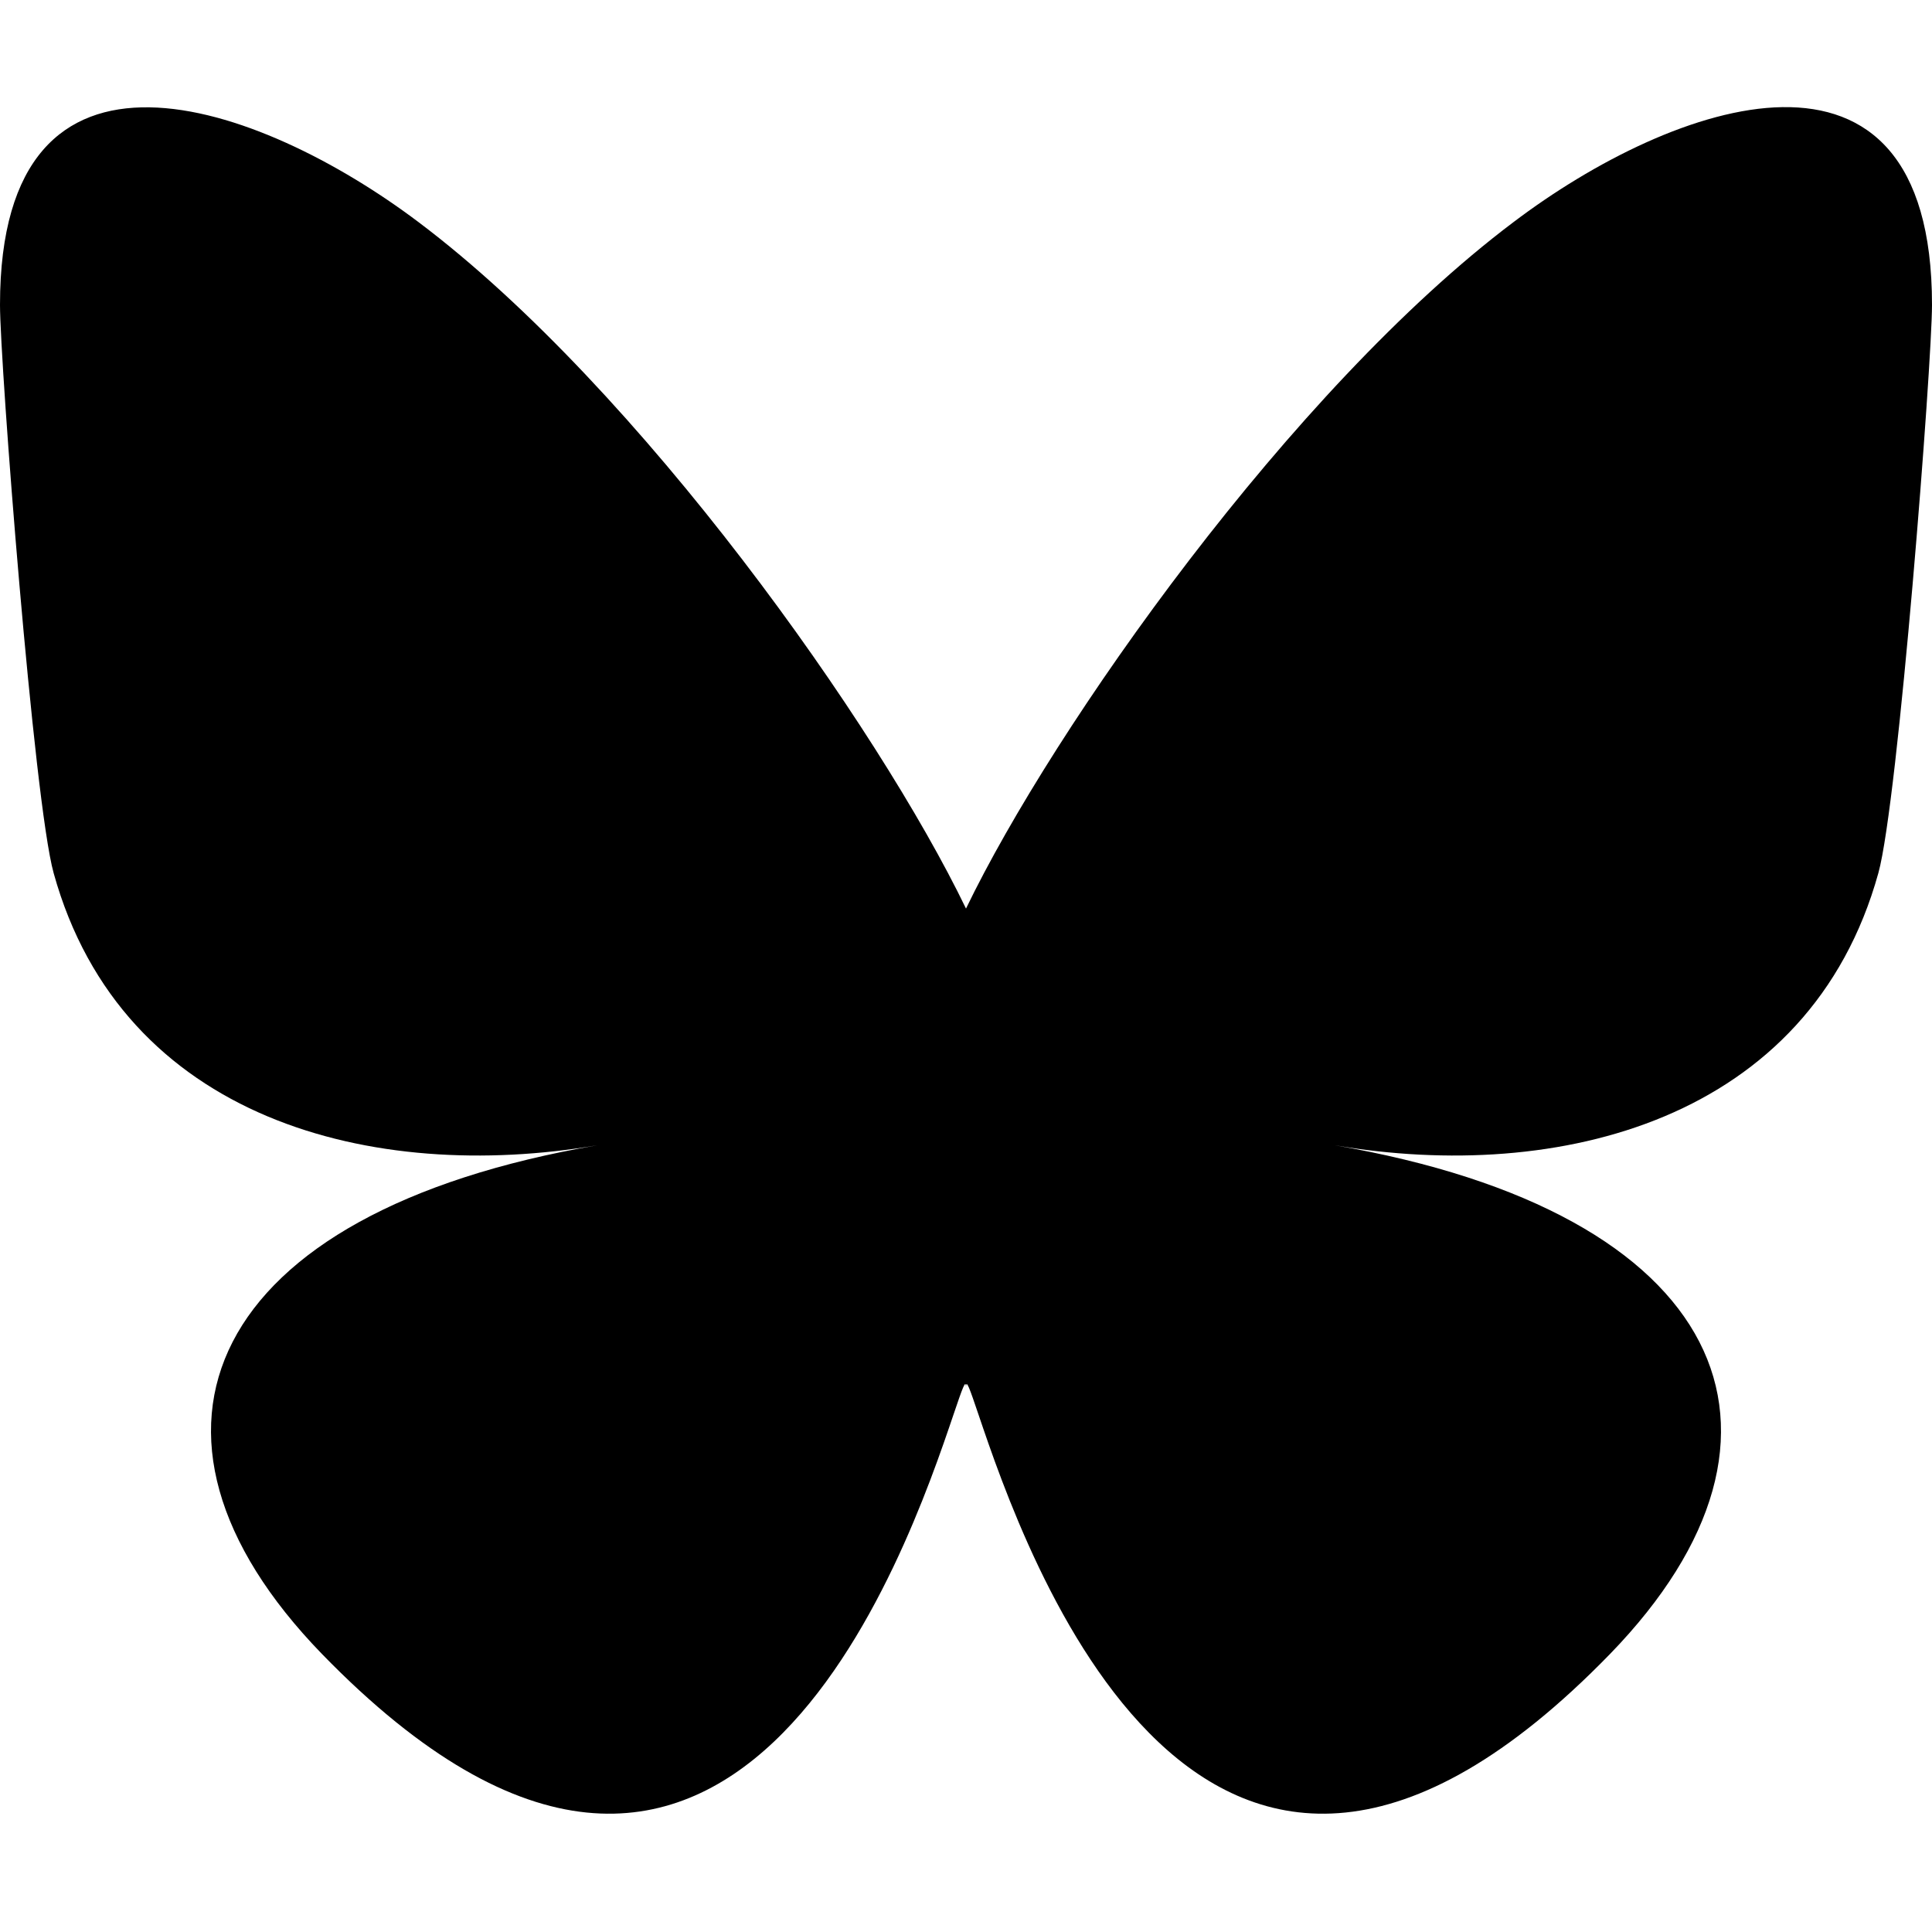 <?xml version="1.0" encoding="UTF-8"?>
<svg xmlns="http://www.w3.org/2000/svg" id="Layer_1" width="36" height="36" viewBox="0 0 36 36">
  <path d="M7.8,4.14c4.13,3.11,8.57,9.41,10.2,12.79v8.93c0-.19-.07.02-.23.49-.85,2.51-4.17,12.29-11.77,4.47-4-4.12-2.15-8.23,5.13-9.48-4.17.71-8.85-.46-10.13-5.07-.37-1.33-1-9.49-1-10.59C0,.16,4.83,1.9,7.8,4.14ZM28.2,4.14c-4.13,3.11-8.57,9.41-10.2,12.79v8.93c0-.19.07.02.23.49.85,2.51,4.17,12.29,11.77,4.47,4-4.12,2.15-8.23-5.13-9.48,4.17.71,8.85-.46,10.13-5.07.37-1.33,1-9.49,1-10.59,0-5.52-4.83-3.79-7.8-1.54Z"></path>
</svg>
